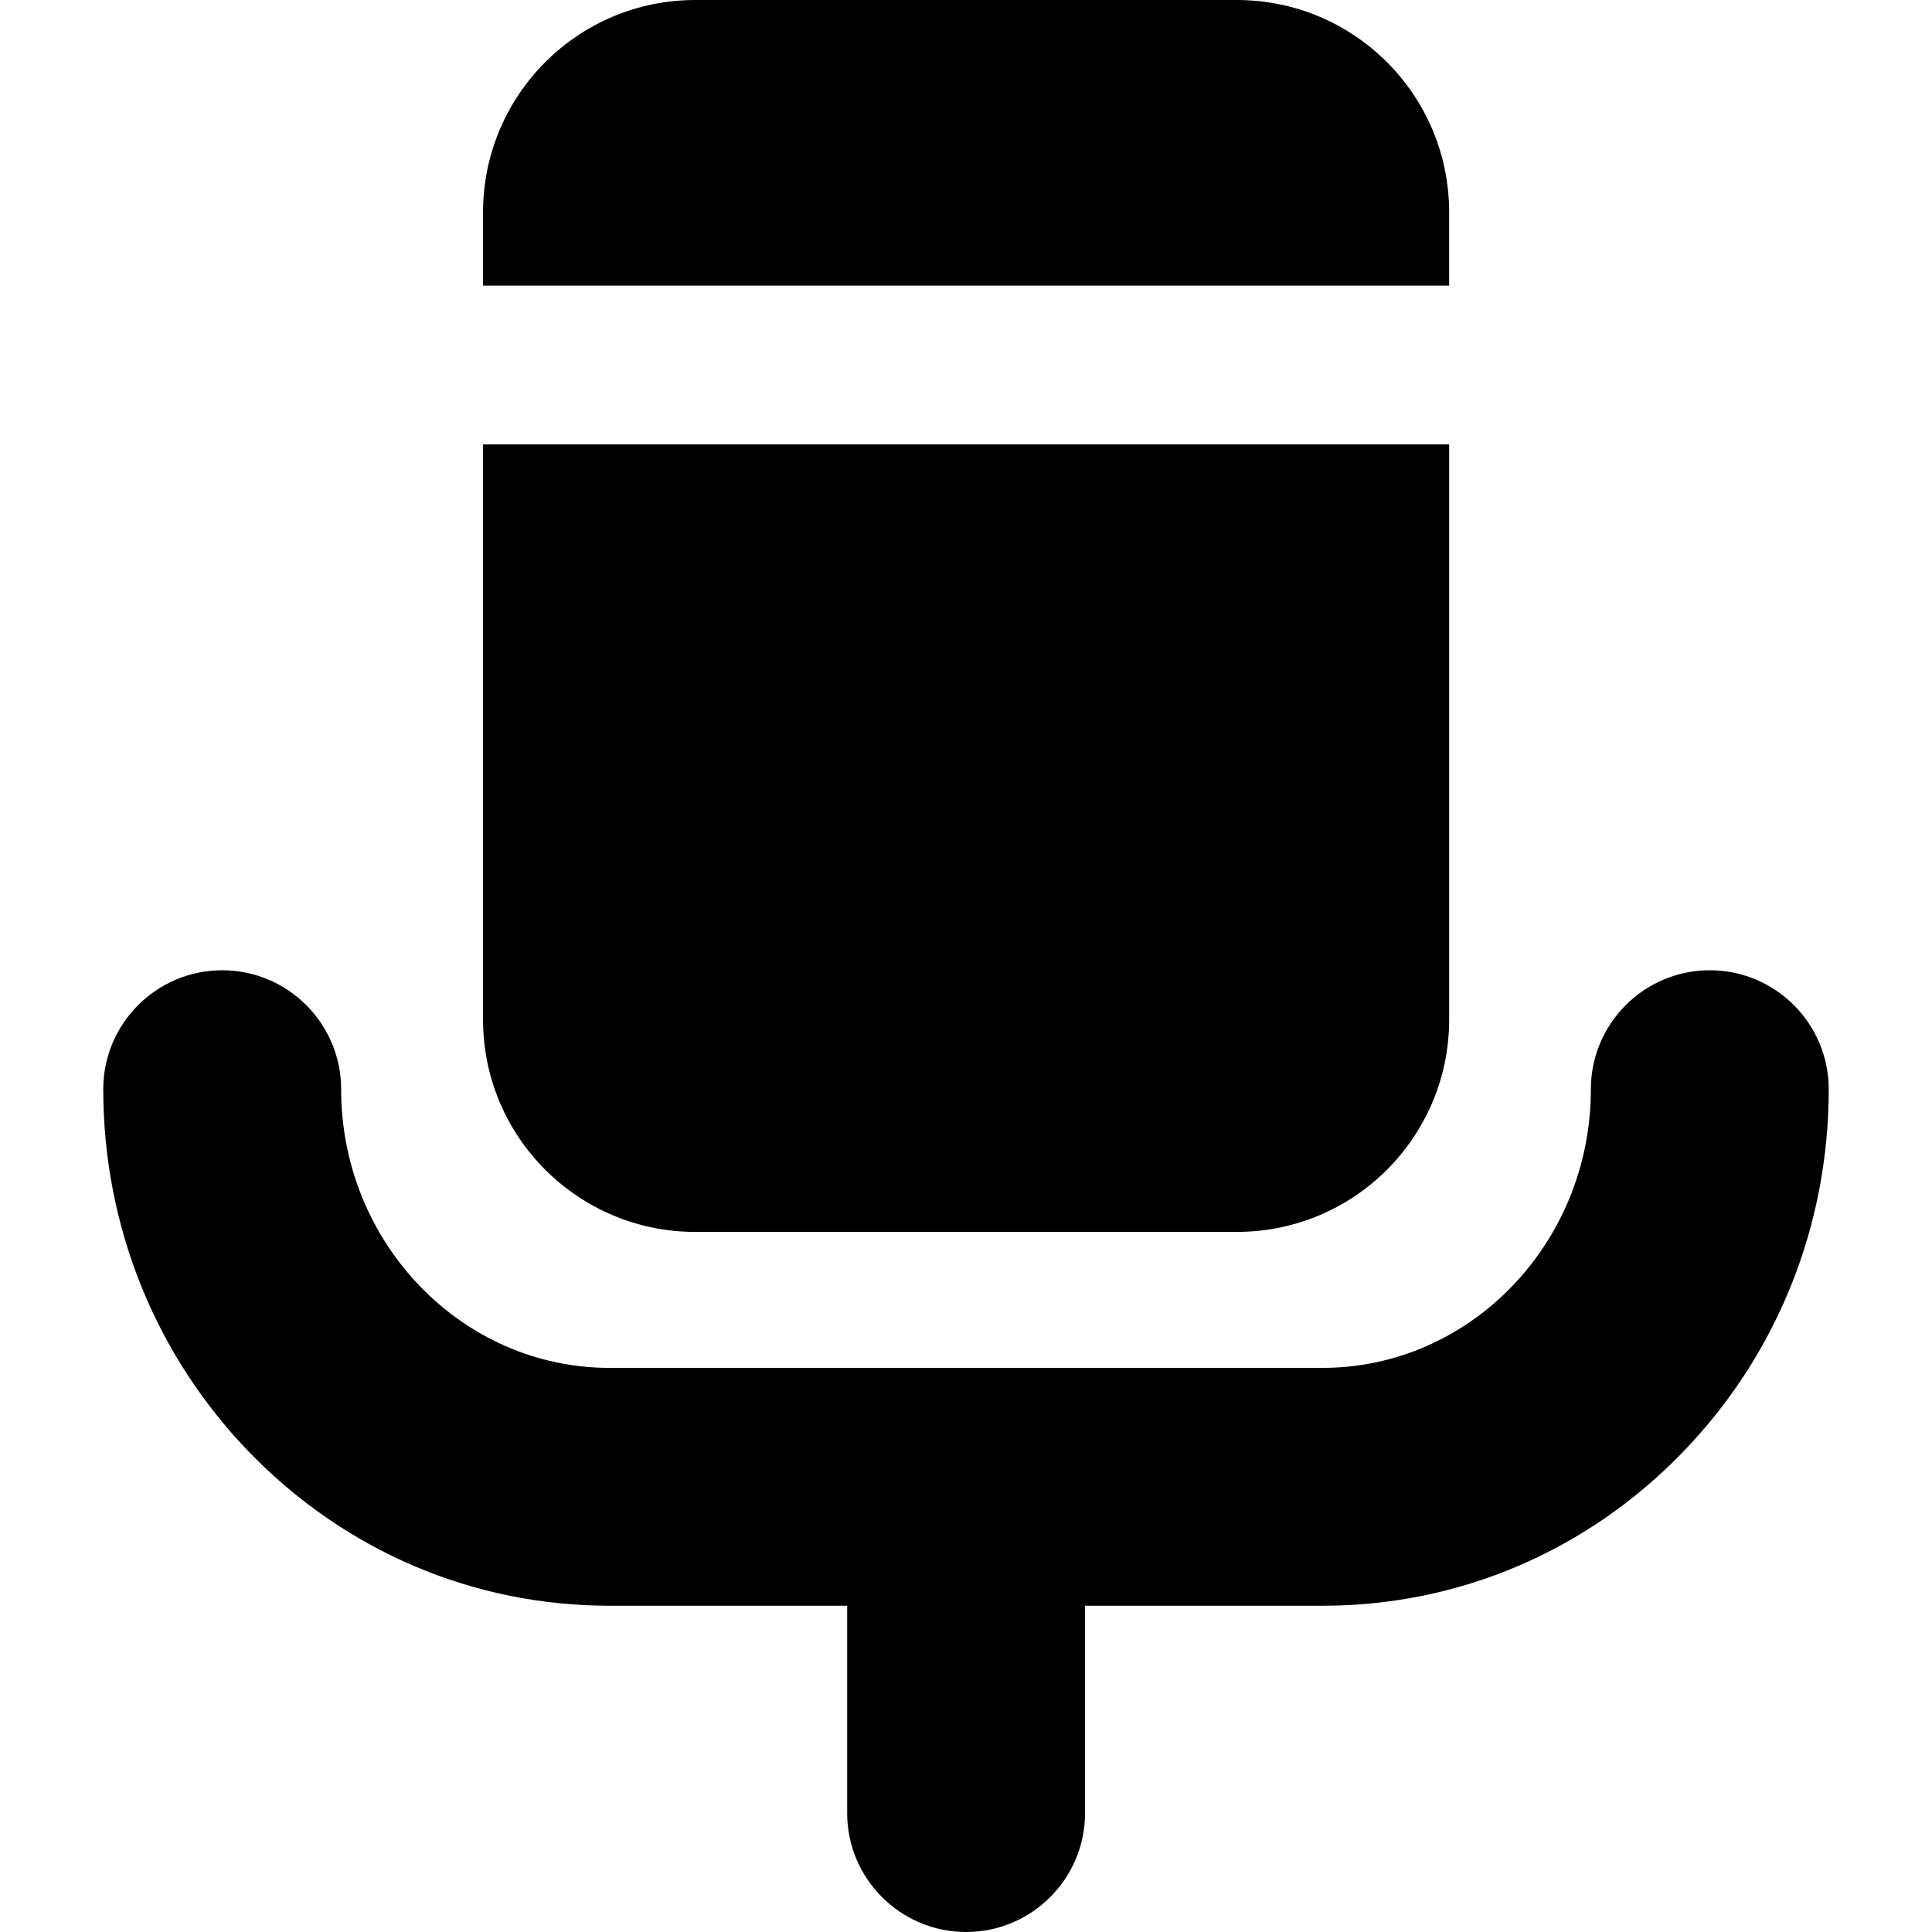 <?xml version="1.0" encoding="iso-8859-1"?>
<!-- Uploaded to: SVG Repo, www.svgrepo.com, Generator: SVG Repo Mixer Tools -->
<!DOCTYPE svg PUBLIC "-//W3C//DTD SVG 1.1//EN" "http://www.w3.org/Graphics/SVG/1.1/DTD/svg11.dtd">
<svg fill="#000000" version="1.1" id="Capa_1" xmlns="http://www.w3.org/2000/svg" xmlns:xlink="http://www.w3.org/1999/xlink" 
	 width="800px" height="800px" viewBox="0 0 974.699 974.699"
	 xml:space="preserve">
<g>
	<path d="M731.1,107.1C731.1,47.9,683.1,0,623.999,0H350.8c-59.2,0-107.101,48-107.101,107.1v37h487.4V107.1L731.1,107.1z"/>
	<path d="M243.699,514.4c0,59.199,48,107.1,107.101,107.1h273.199c59.2,0,107.101-48,107.101-107.1V224.2h-487.4V514.4z"/>
	<path d="M307.499,810.1h119.9v104.6c0,33.102,26.9,60,60,60s60-26.898,60-60V810.1h119.9c68.5,0,132.8-27.299,181.1-76.9
		C896.3,684,922.6,618.801,922.6,549.5c0-33.1-26.9-60-60-60c-33.101,0-60,26.9-60,60c0,77.5-60.7,140.6-135.4,140.6h-179.8h-179.9
		c-74.6,0-135.399-63.1-135.399-140.6c0-33.1-26.9-60-60-60c-33.1,0-60,26.9-60,60c0,69.301,26.4,134.5,74.2,183.699
		C174.699,782.801,239,810.1,307.499,810.1z"/>
</g>
</svg>